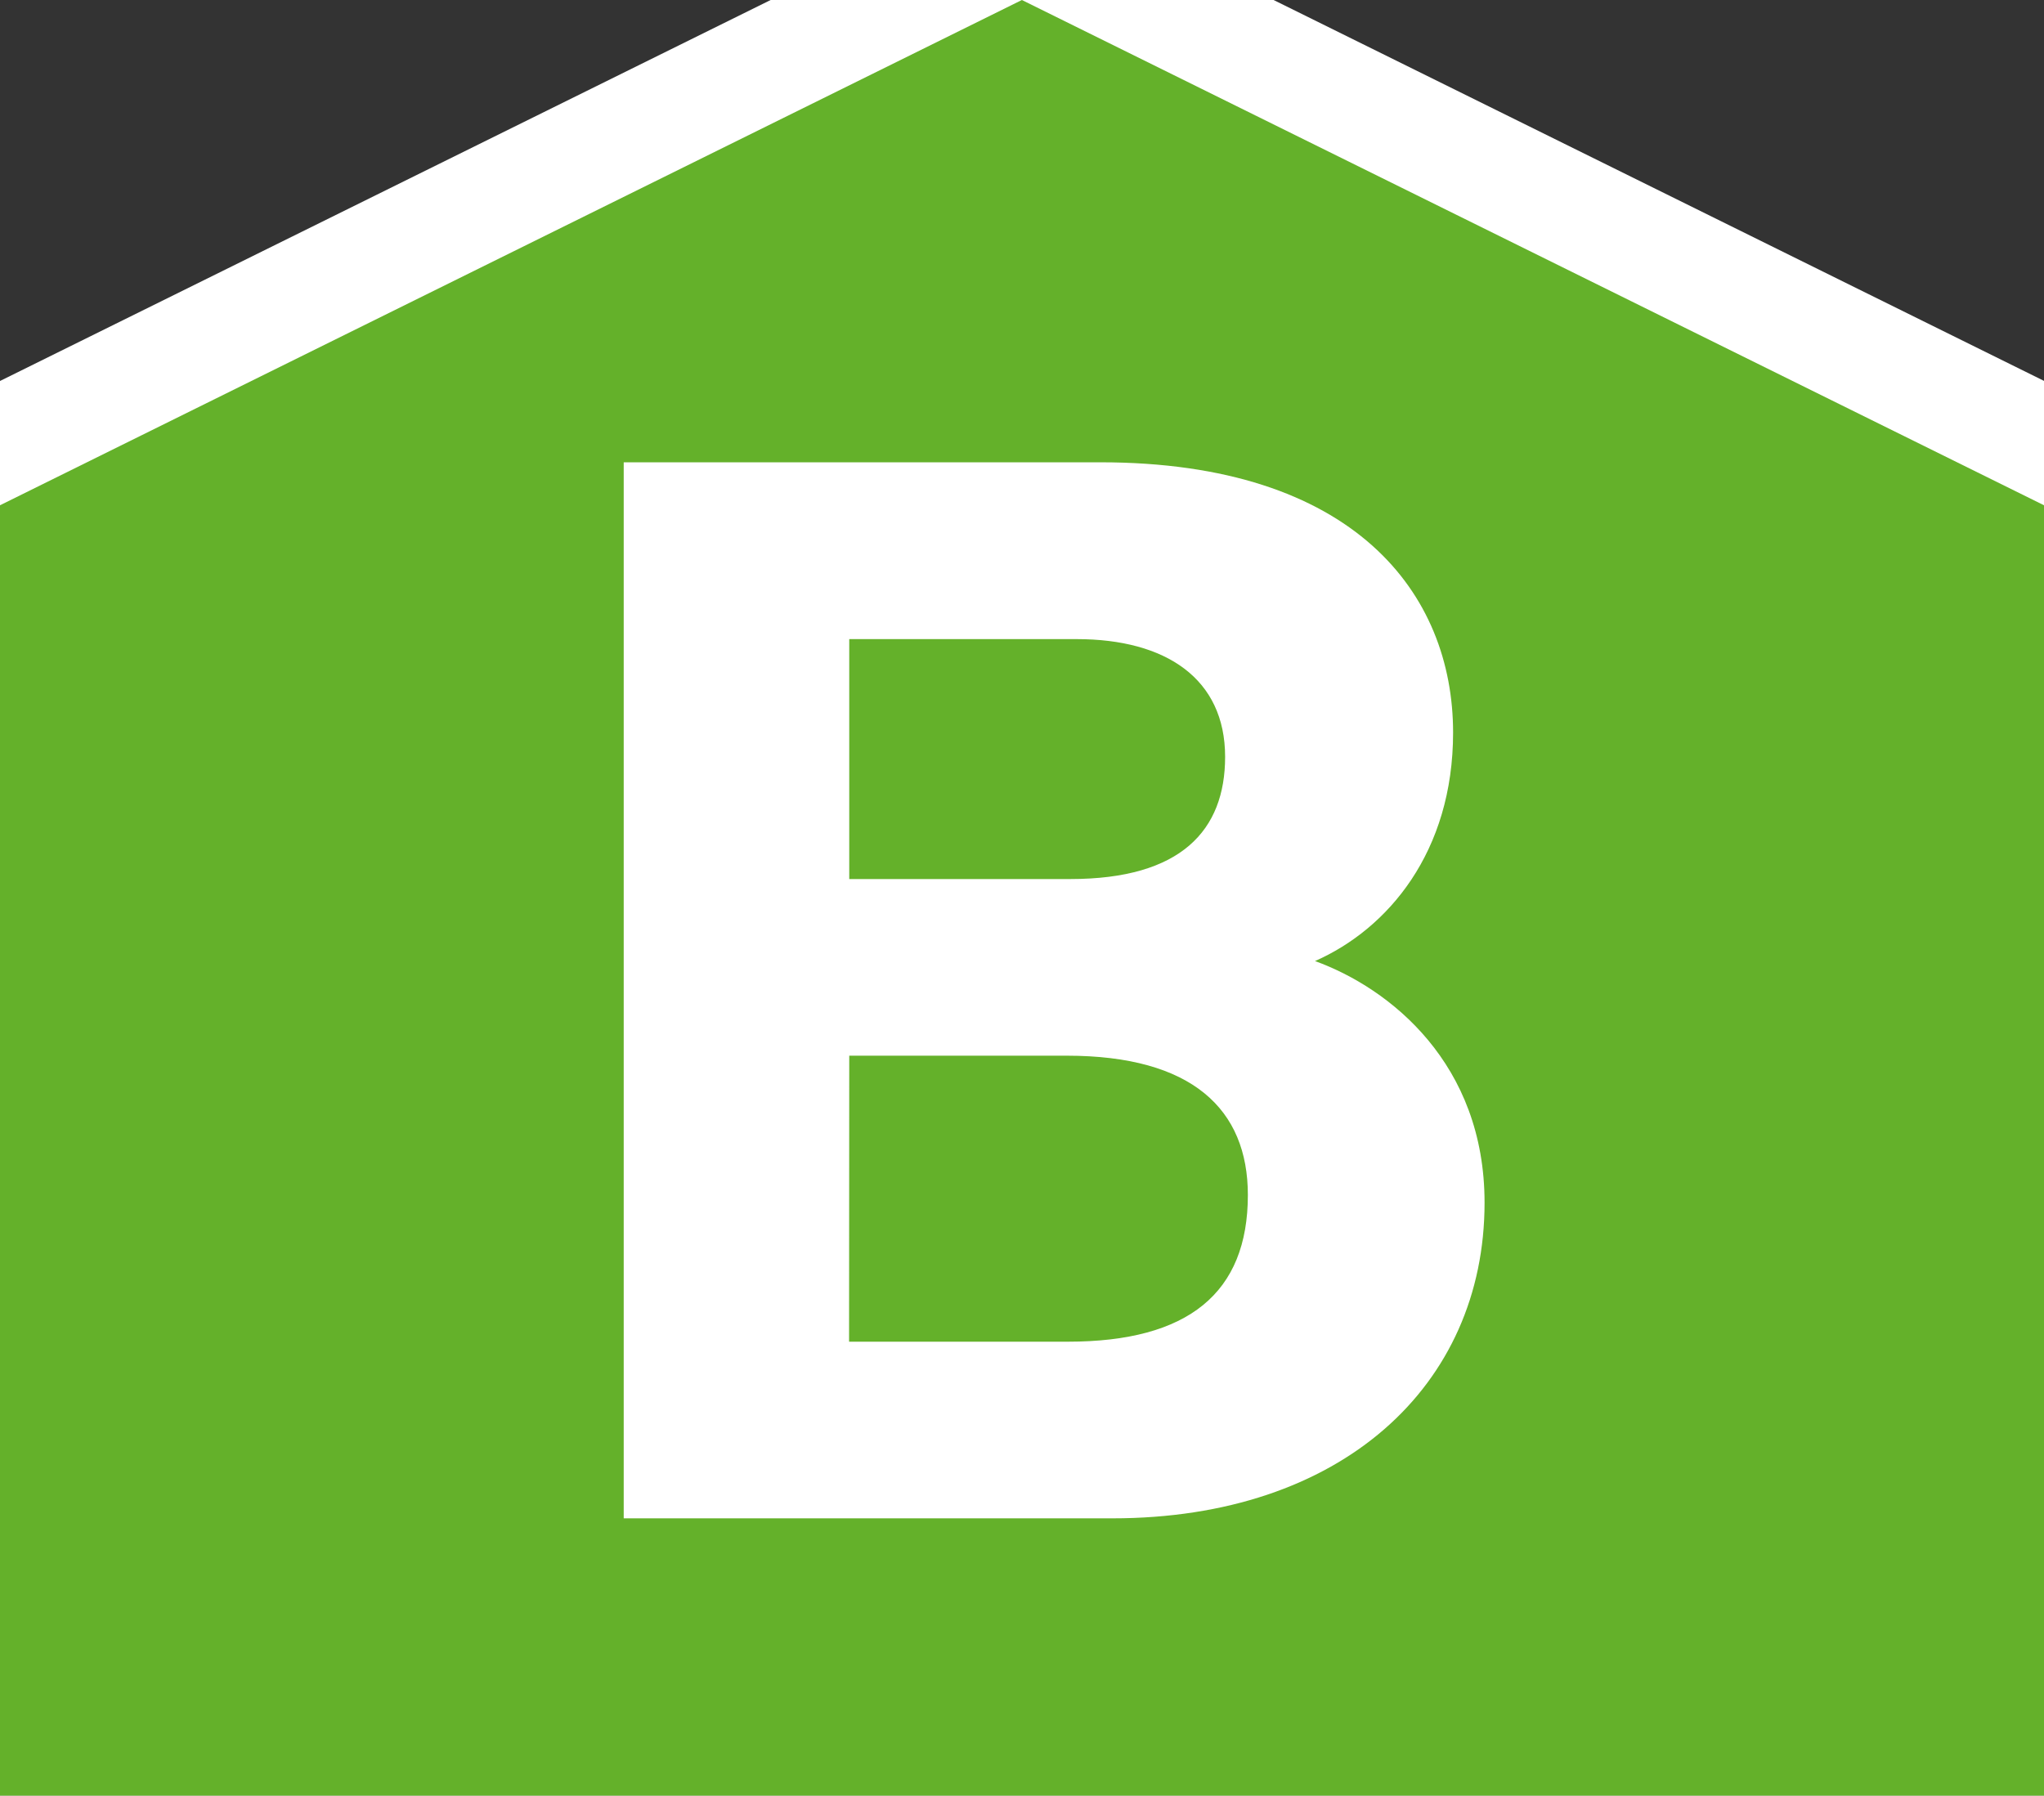 <svg id="svg16" width="461.75" height="405.7" xmlns="http://www.w3.org/2000/svg" viewBox="0 0 461.75 405.7"><rect x="0" y="0" width="461.75" height="405.7" fill="#333333" stroke="none"/><defs><style>.cls-1{fill:#fff;}.cls-2{fill:#64b12a;}</style></defs><g id="Layer_2" data-name="Layer 2"><g id="Layer_1-2" data-name="Layer 1-2"><path id="polygon8" class="cls-1" d="M486.9,430.85h-512V98.49l256-126.58,256,126.58Z"/><path id="polygon10" class="cls-2" d="M0,114.16V405.7H461.75V114.16L230.85,0Z"/></g></g><path class="cls-1" d="M140.9,104.45H248.56c57.38,0,79.7,29.65,79.7,61.06,0,27-14.72,44.37-31.19,51.63,17.05,6.19,38.3,23.25,38.3,54.58,0,41.47-32.45,71.33-84.08,71.33H140.9Zm100.91,94.16c25,0,34.95-11,34.95-27.61,0-17.67-13.39-26.6-33.52-26.6H191.85v54.21Zm-50,104.53h49.44c27.19,0,40.65-11,40.65-33.15,0-19.39-12.62-31.47-40.9-31.47H191.85Z"/></svg>
